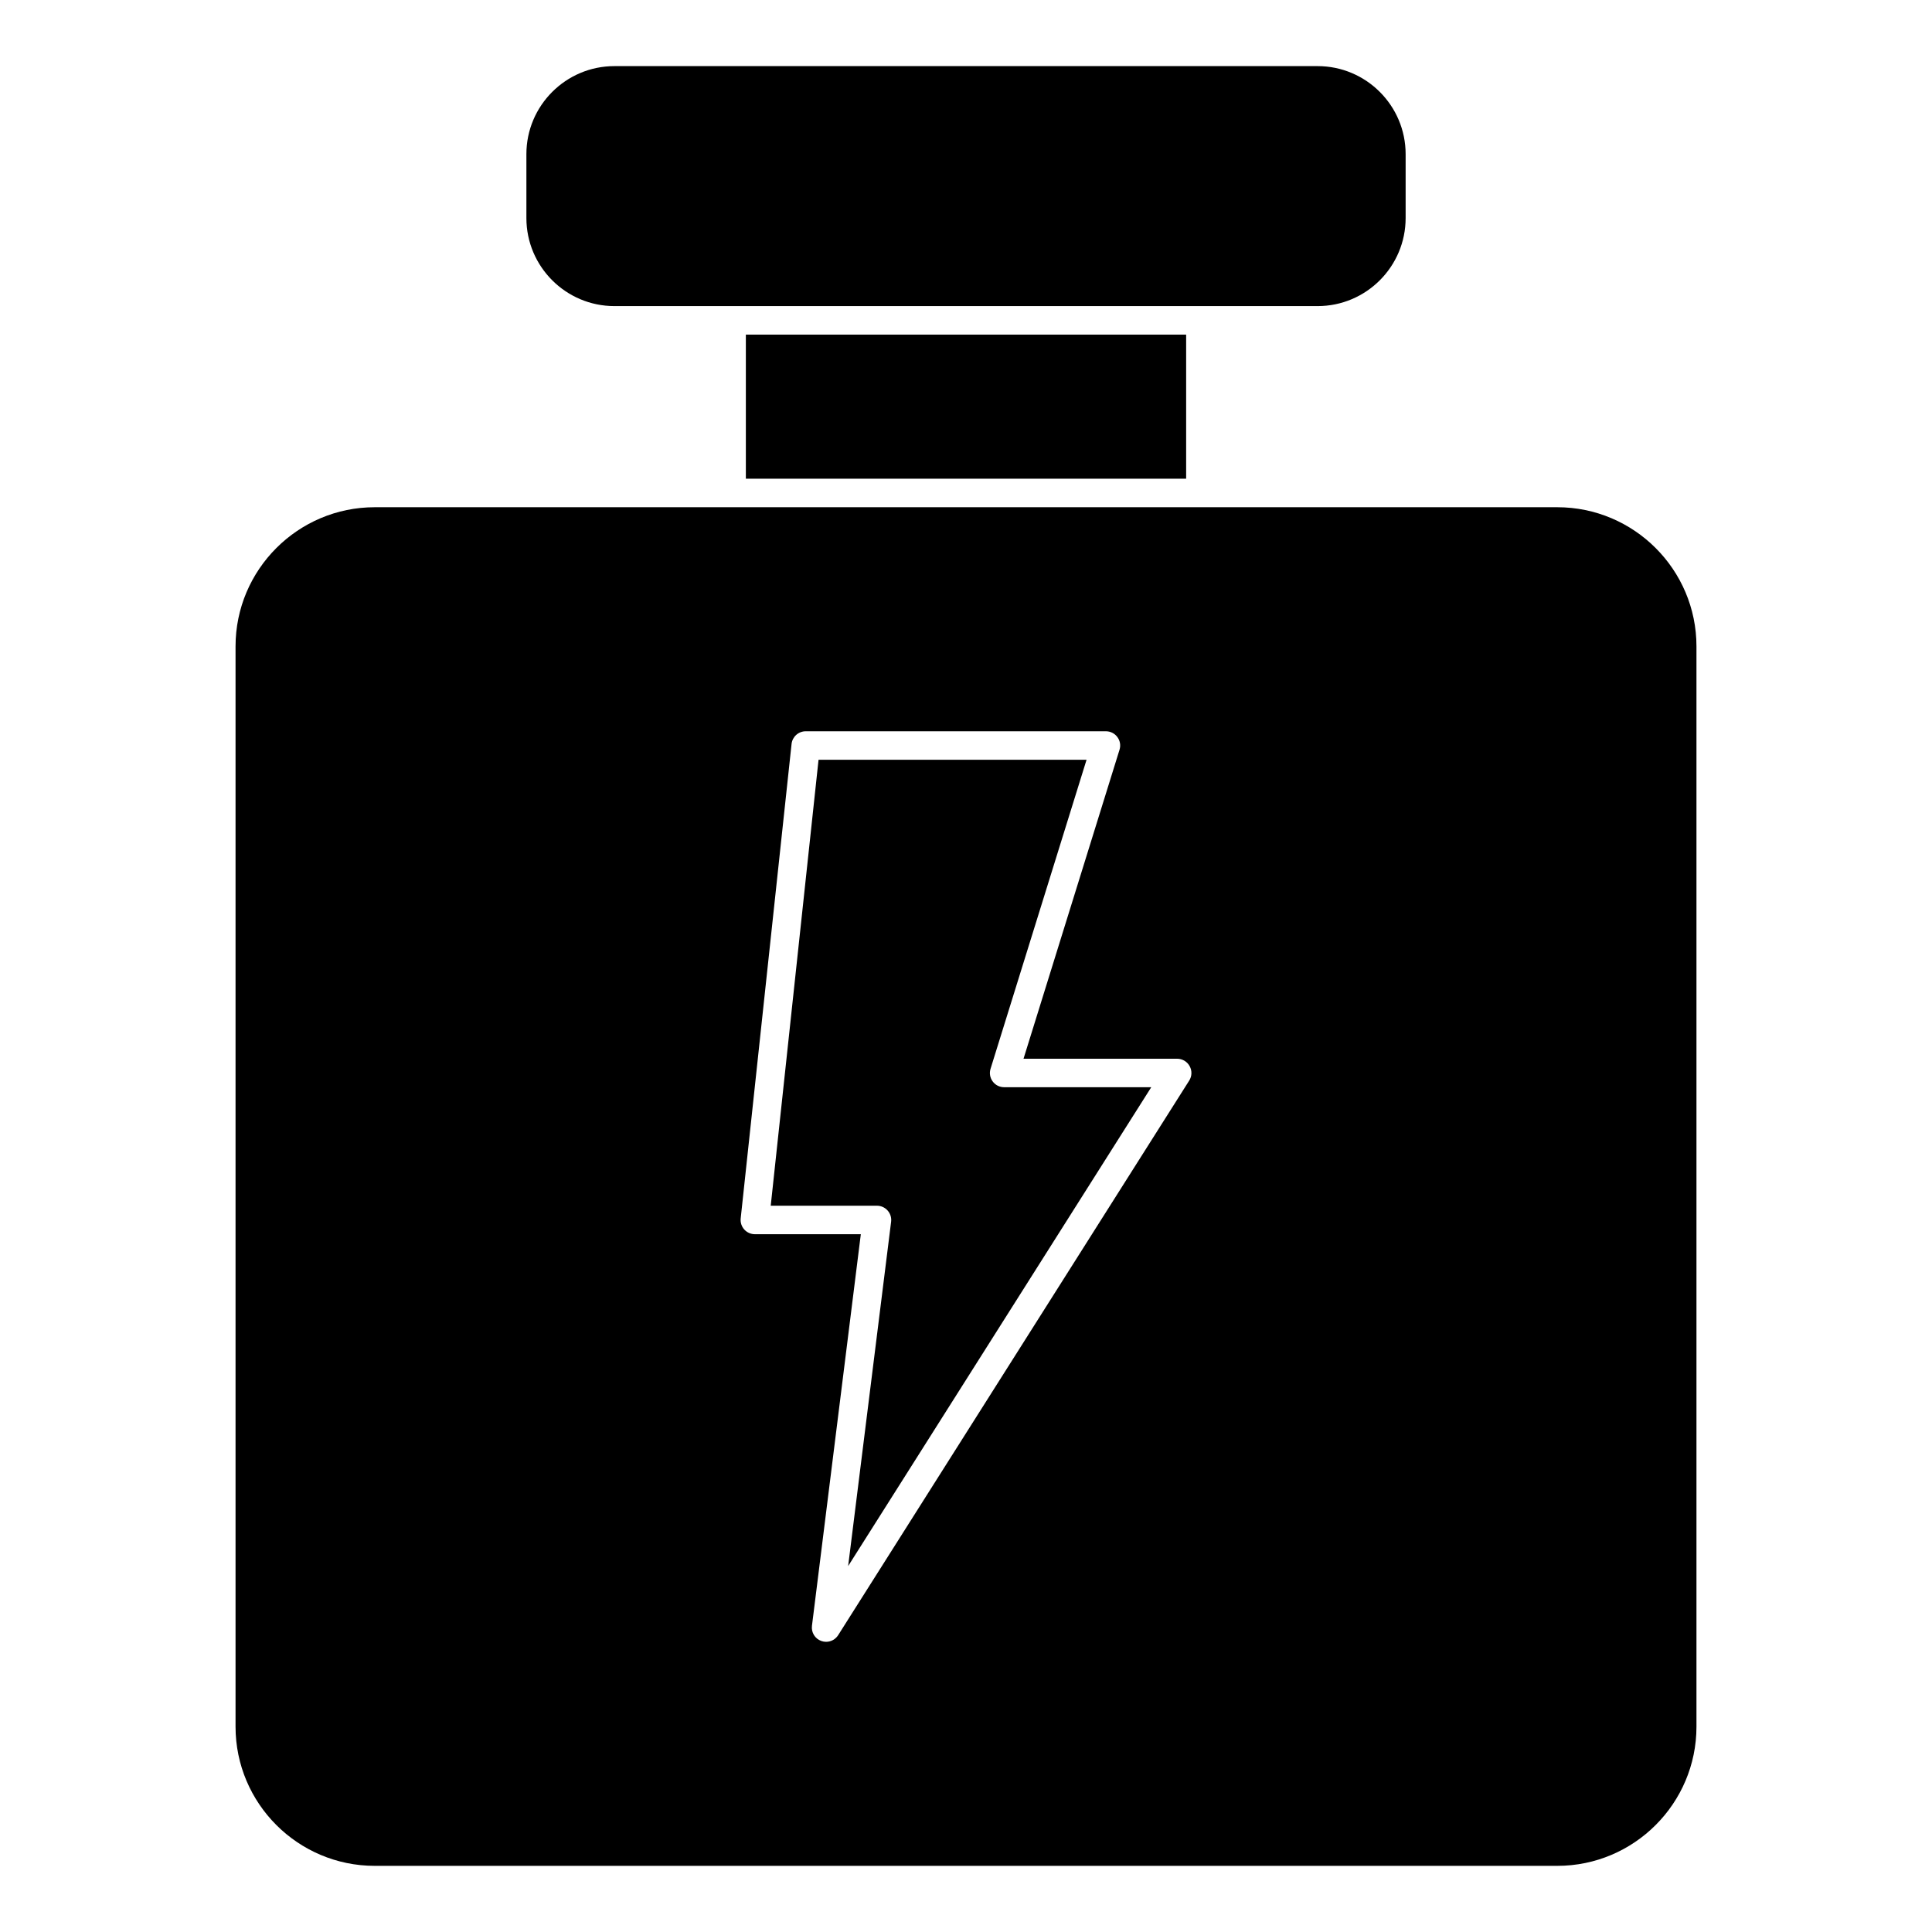 <?xml version="1.0" encoding="UTF-8"?>
<!-- Uploaded to: SVG Repo, www.svgrepo.com, Generator: SVG Repo Mixer Tools -->
<svg fill="#000000" width="800px" height="800px" version="1.1" viewBox="144 144 512 512" xmlns="http://www.w3.org/2000/svg">
 <g>
  <path d="m593.58 315.3c0-20.332-16.547-36.879-36.879-36.879h-313.4c-20.332 0-36.879 16.547-36.879 36.879v286.29c0 20.332 16.547 36.879 36.879 36.879h313.4c20.332 0 36.879-16.547 36.879-36.879zm-134.43 115.07-93.031 146.97c-0.711 1.117-1.93 1.758-3.195 1.758-0.422 0-0.855-0.074-1.273-0.223-1.668-0.594-2.695-2.266-2.473-4.027l12.949-103.77h-28.078c-1.074 0-2.098-0.457-2.812-1.254-0.715-0.797-1.059-1.859-0.945-2.926l13.48-125.73c0.207-1.918 1.824-3.375 3.758-3.375h79.547c1.199 0 2.332 0.57 3.043 1.543 0.715 0.961 0.926 2.211 0.562 3.359l-25.438 81.879h40.711c1.375 0 2.644 0.746 3.309 1.961 0.676 1.203 0.629 2.672-0.113 3.836z"/>
  <path d="m283.5 201.79c0 12.863 10.465 23.328 23.328 23.328h186.35c12.863 0 23.328-10.465 23.328-23.328v-16.941c0-12.863-10.465-23.328-23.328-23.328h-186.35c-12.863 0-23.328 10.465-23.328 23.328z"/>
  <path d="m407.07 430.59c-0.715-0.961-0.926-2.211-0.562-3.359l25.438-81.879-71.023-0.004-12.672 118.18h28.152c1.082 0 2.117 0.469 2.832 1.281 0.719 0.812 1.055 1.895 0.918 2.969l-11.387 91.246 80.328-126.9h-38.98c-1.199 0.004-2.332-0.562-3.043-1.535z"/>
  <path d="m341.66 232.68h116.68v38.18h-116.68z"/>
 </g>
</svg>